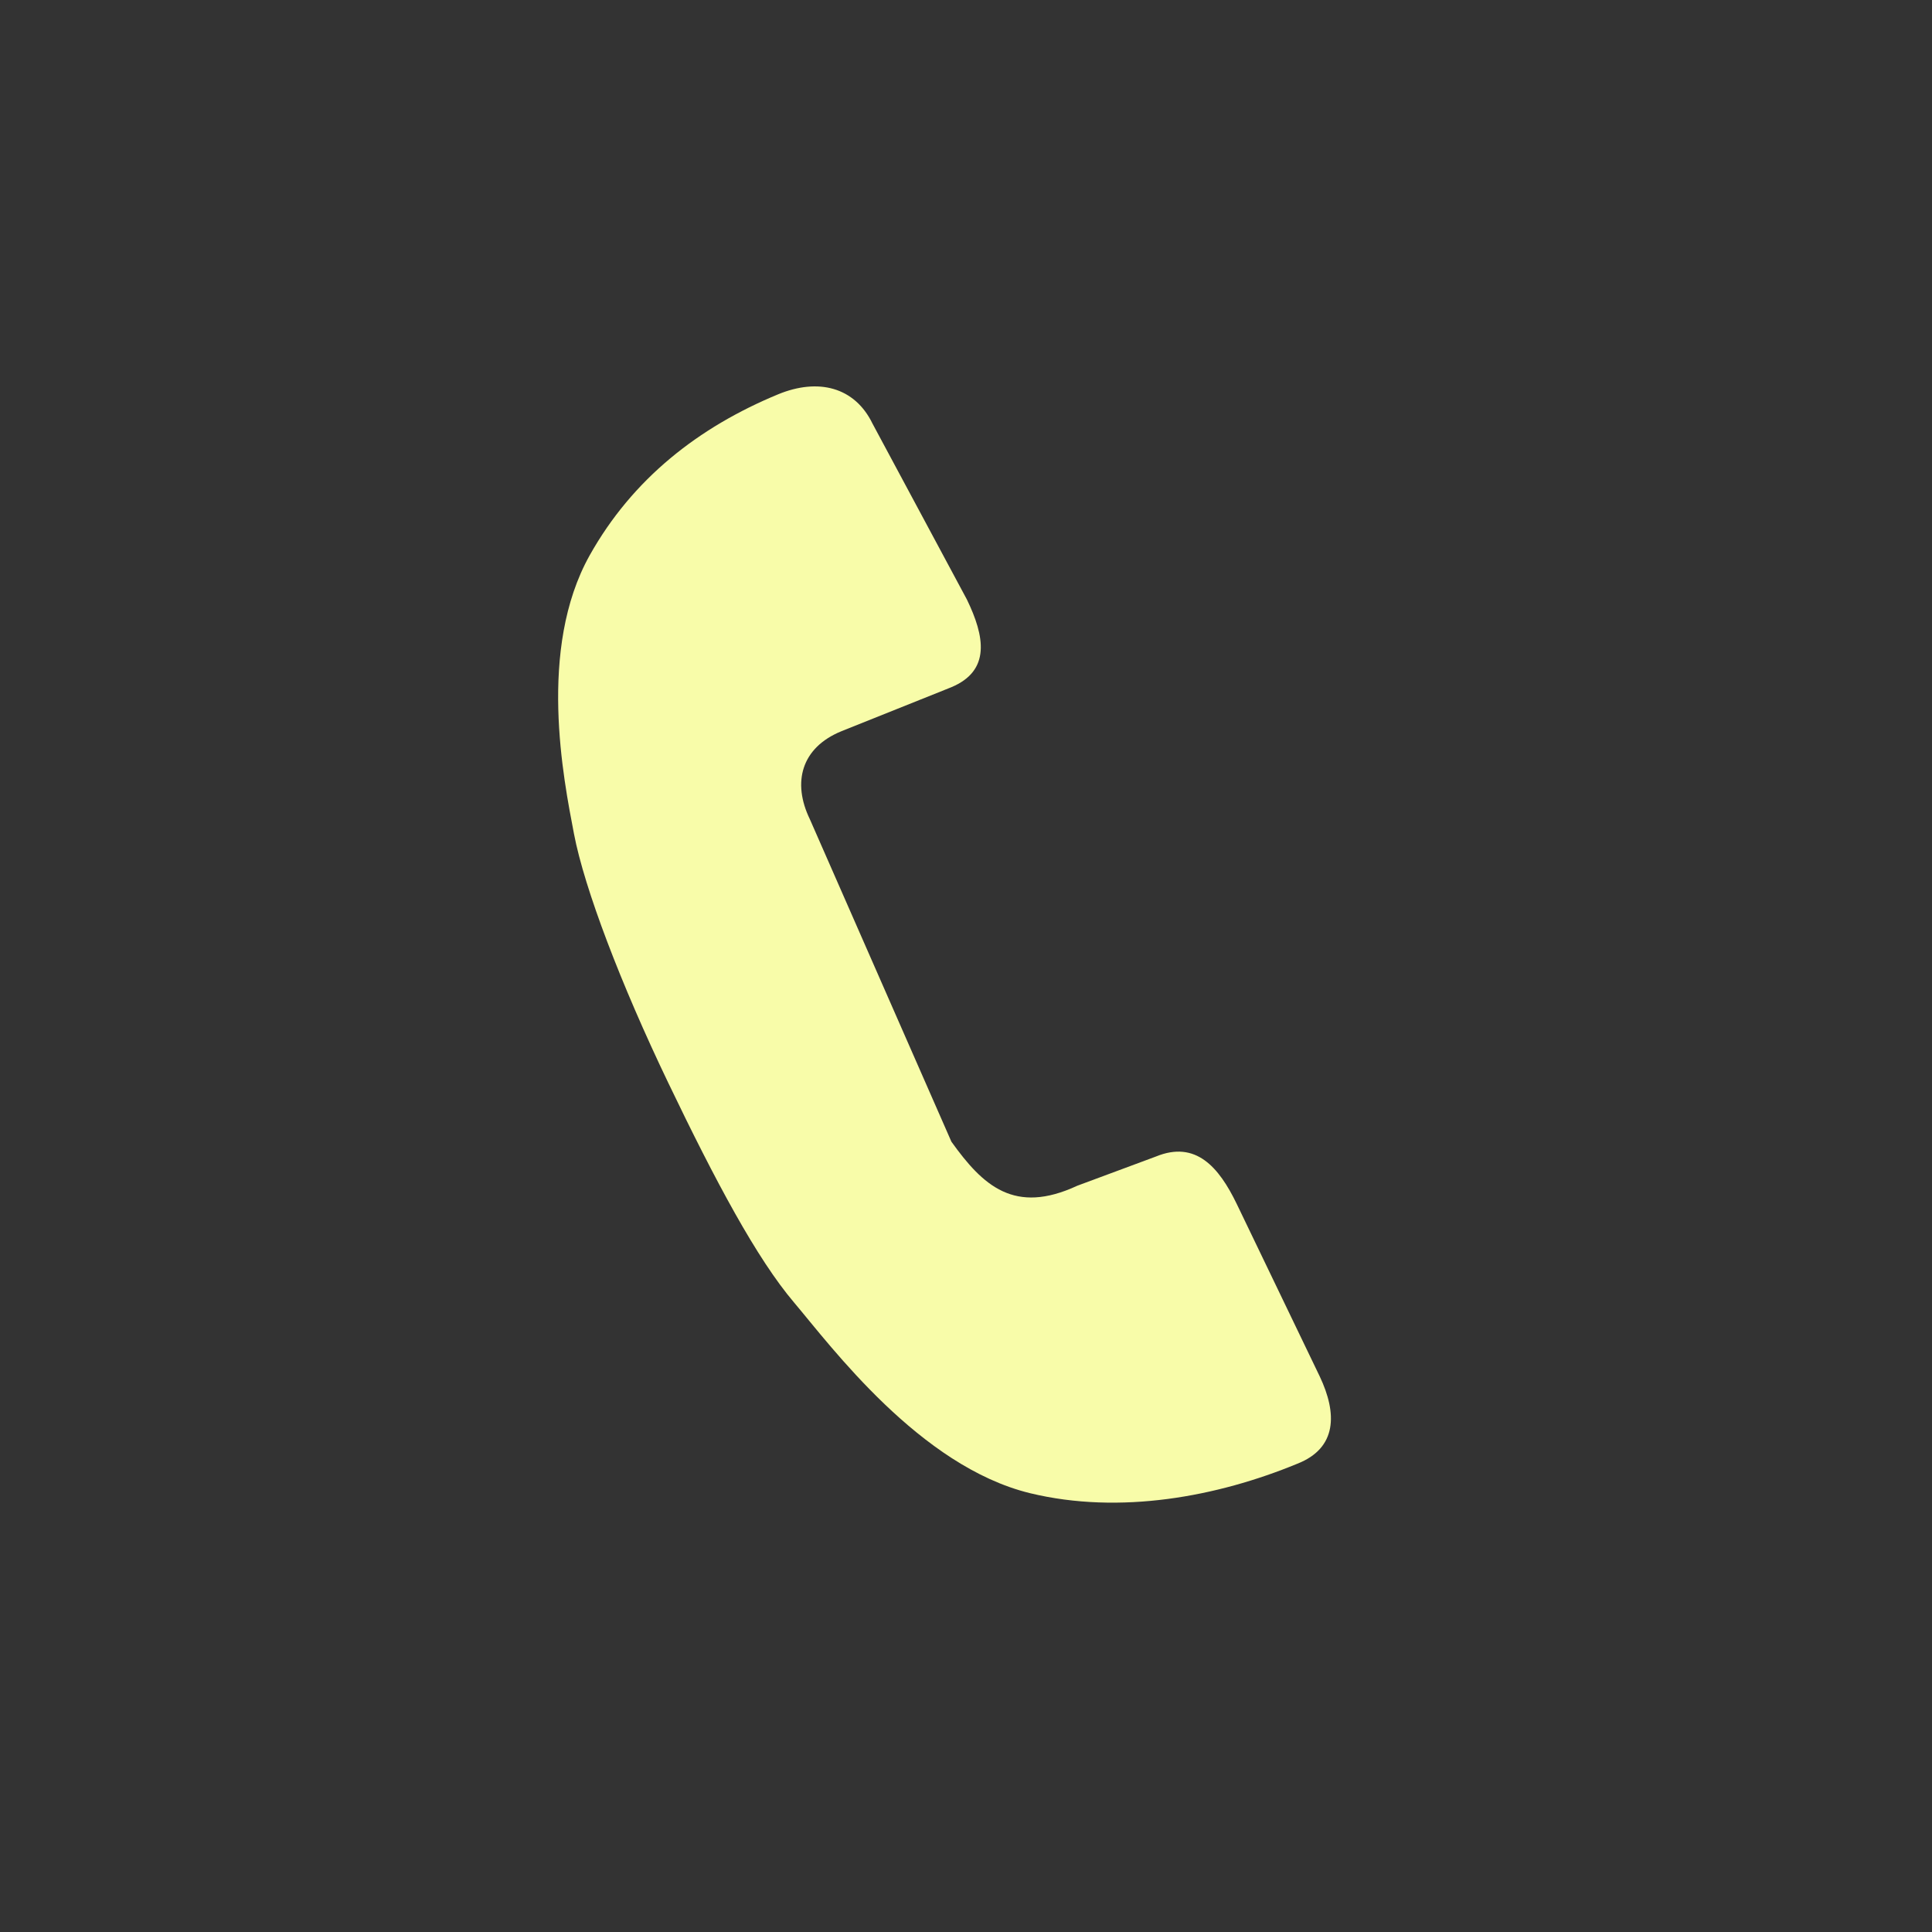 <svg width="45" height="45" viewBox="0 0 45 45" fill="none" xmlns="http://www.w3.org/2000/svg">
<rect x="0" y="0" width="45" height="45" fill="#333333" stroke="none"/>
<path d="M30.738 32.057L28.805 28.04C28.389 27.181 27.851 26.557 26.923 26.938L25.092 27.618C23.626 28.299 22.895 27.618 22.16 26.592L18.863 19.081C18.447 18.223 18.665 17.415 19.593 17.034L22.155 16.008C23.083 15.622 22.936 14.82 22.52 13.962L20.323 9.868C19.907 9.01 19.055 8.802 18.127 9.183C16.27 9.95 14.733 11.153 13.734 12.936C12.517 15.115 13.125 18.146 13.369 19.421C13.612 20.696 14.465 22.931 15.565 25.221C16.666 27.517 17.63 29.32 18.497 30.34C19.36 31.361 21.429 34.154 23.991 34.779C26.091 35.287 28.358 34.86 30.215 34.094C31.148 33.728 31.148 32.92 30.738 32.057Z" fill="#F8FCA9"/>
</svg>
